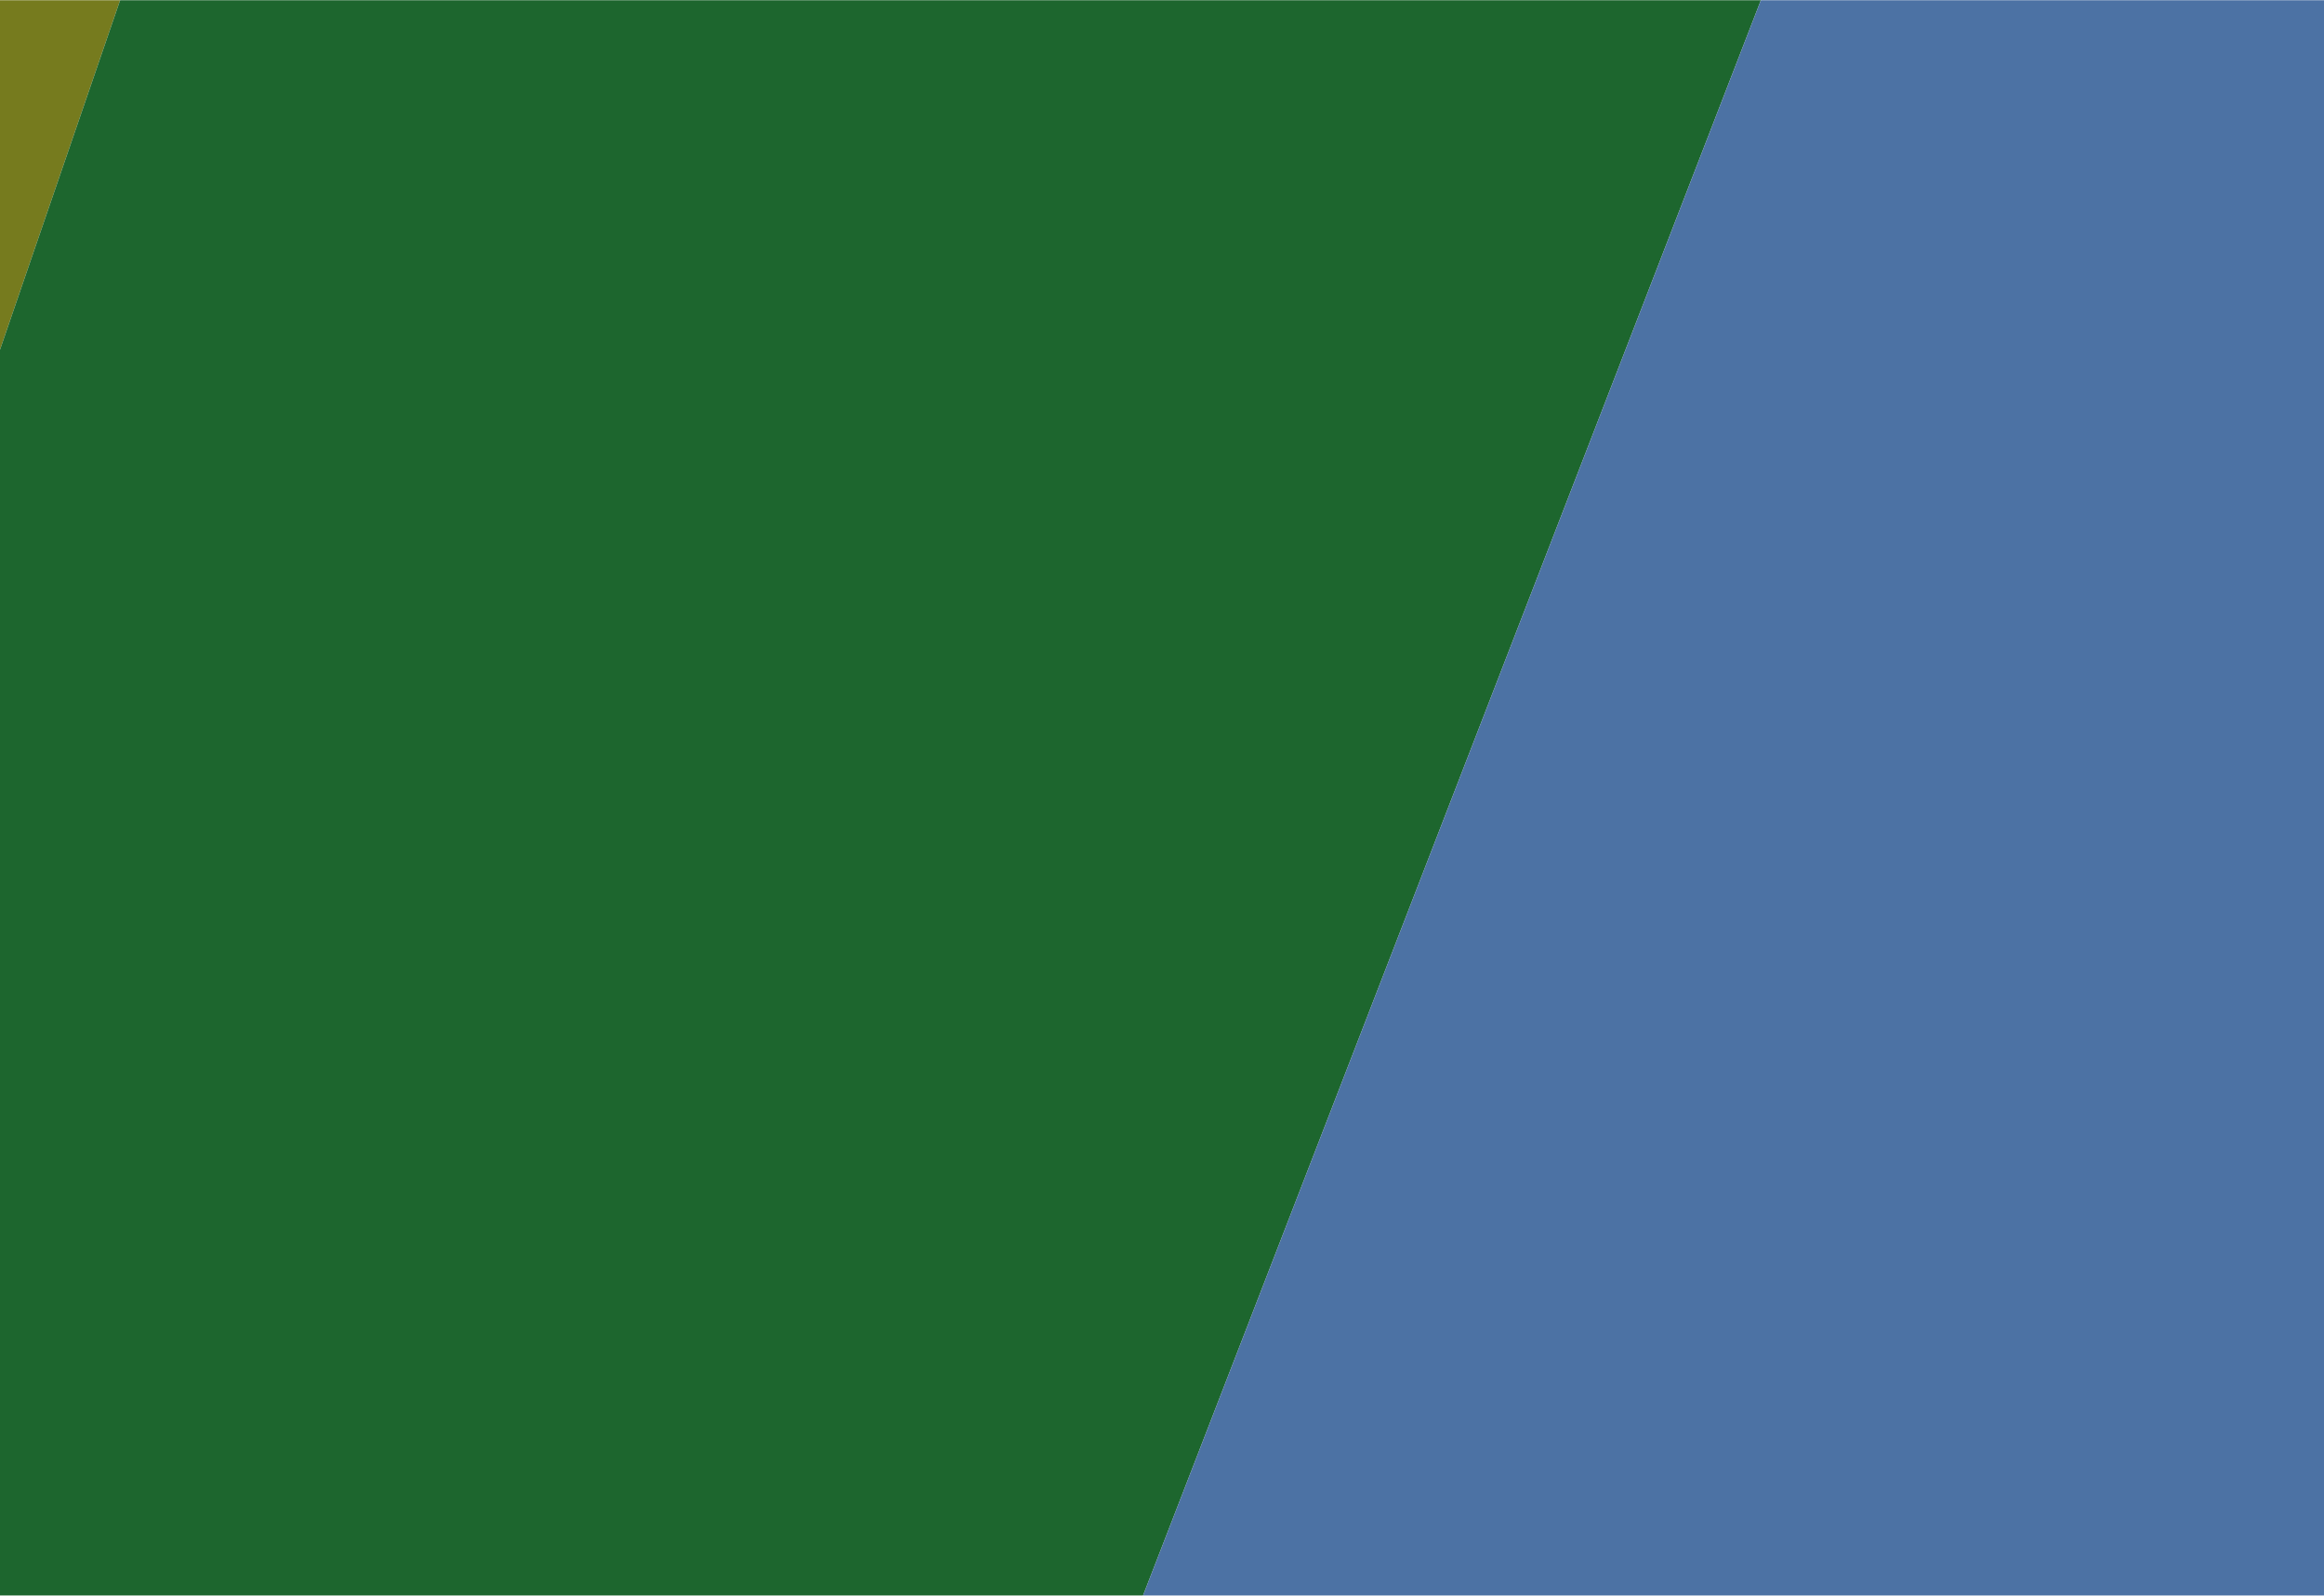 <svg width="1280" height="879" viewBox="0 0 1280 879" fill="none" xmlns="http://www.w3.org/2000/svg">
<g clip-path="url(#clip0_6225_24039)">
<mask id="mask0_6225_24039" style="mask-type:luminance" maskUnits="userSpaceOnUse" x="-10" y="0" width="1560" height="879">
<path d="M1549.12 0H-9.992V879H1549.12V0Z" fill="white"/>
</mask>
<g mask="url(#mask0_6225_24039)">
<path d="M-3450.11 869.557V-326.148H-2385.65L-2211.1 199.114H-612.386L-431.264 -326.148H178.277L-236.353 880.398H628.956L-586.512 4019.85H-2230.4L-3450.11 869.557ZM-1816.2 1366.76L-1414.93 2547.38L-1013.66 1366.76H-1816.2Z" fill="#767B1E"/>
<path d="M-236.352 880.398L178.278 -326.148H1096.19L628.958 880.398H-236.352Z" fill="#1D662E"/>
<path d="M628.961 880.398L1096.19 -326.148H1984.41L2452.9 883.591V4019.85H1022.6V880.398H628.961Z" fill="#4C72A4"/>
</g>
</g>
<defs>
<clipPath id="clip0_6225_24039">
<rect width="1280" height="879" fill="white"/>
</clipPath>
</defs>
</svg>
